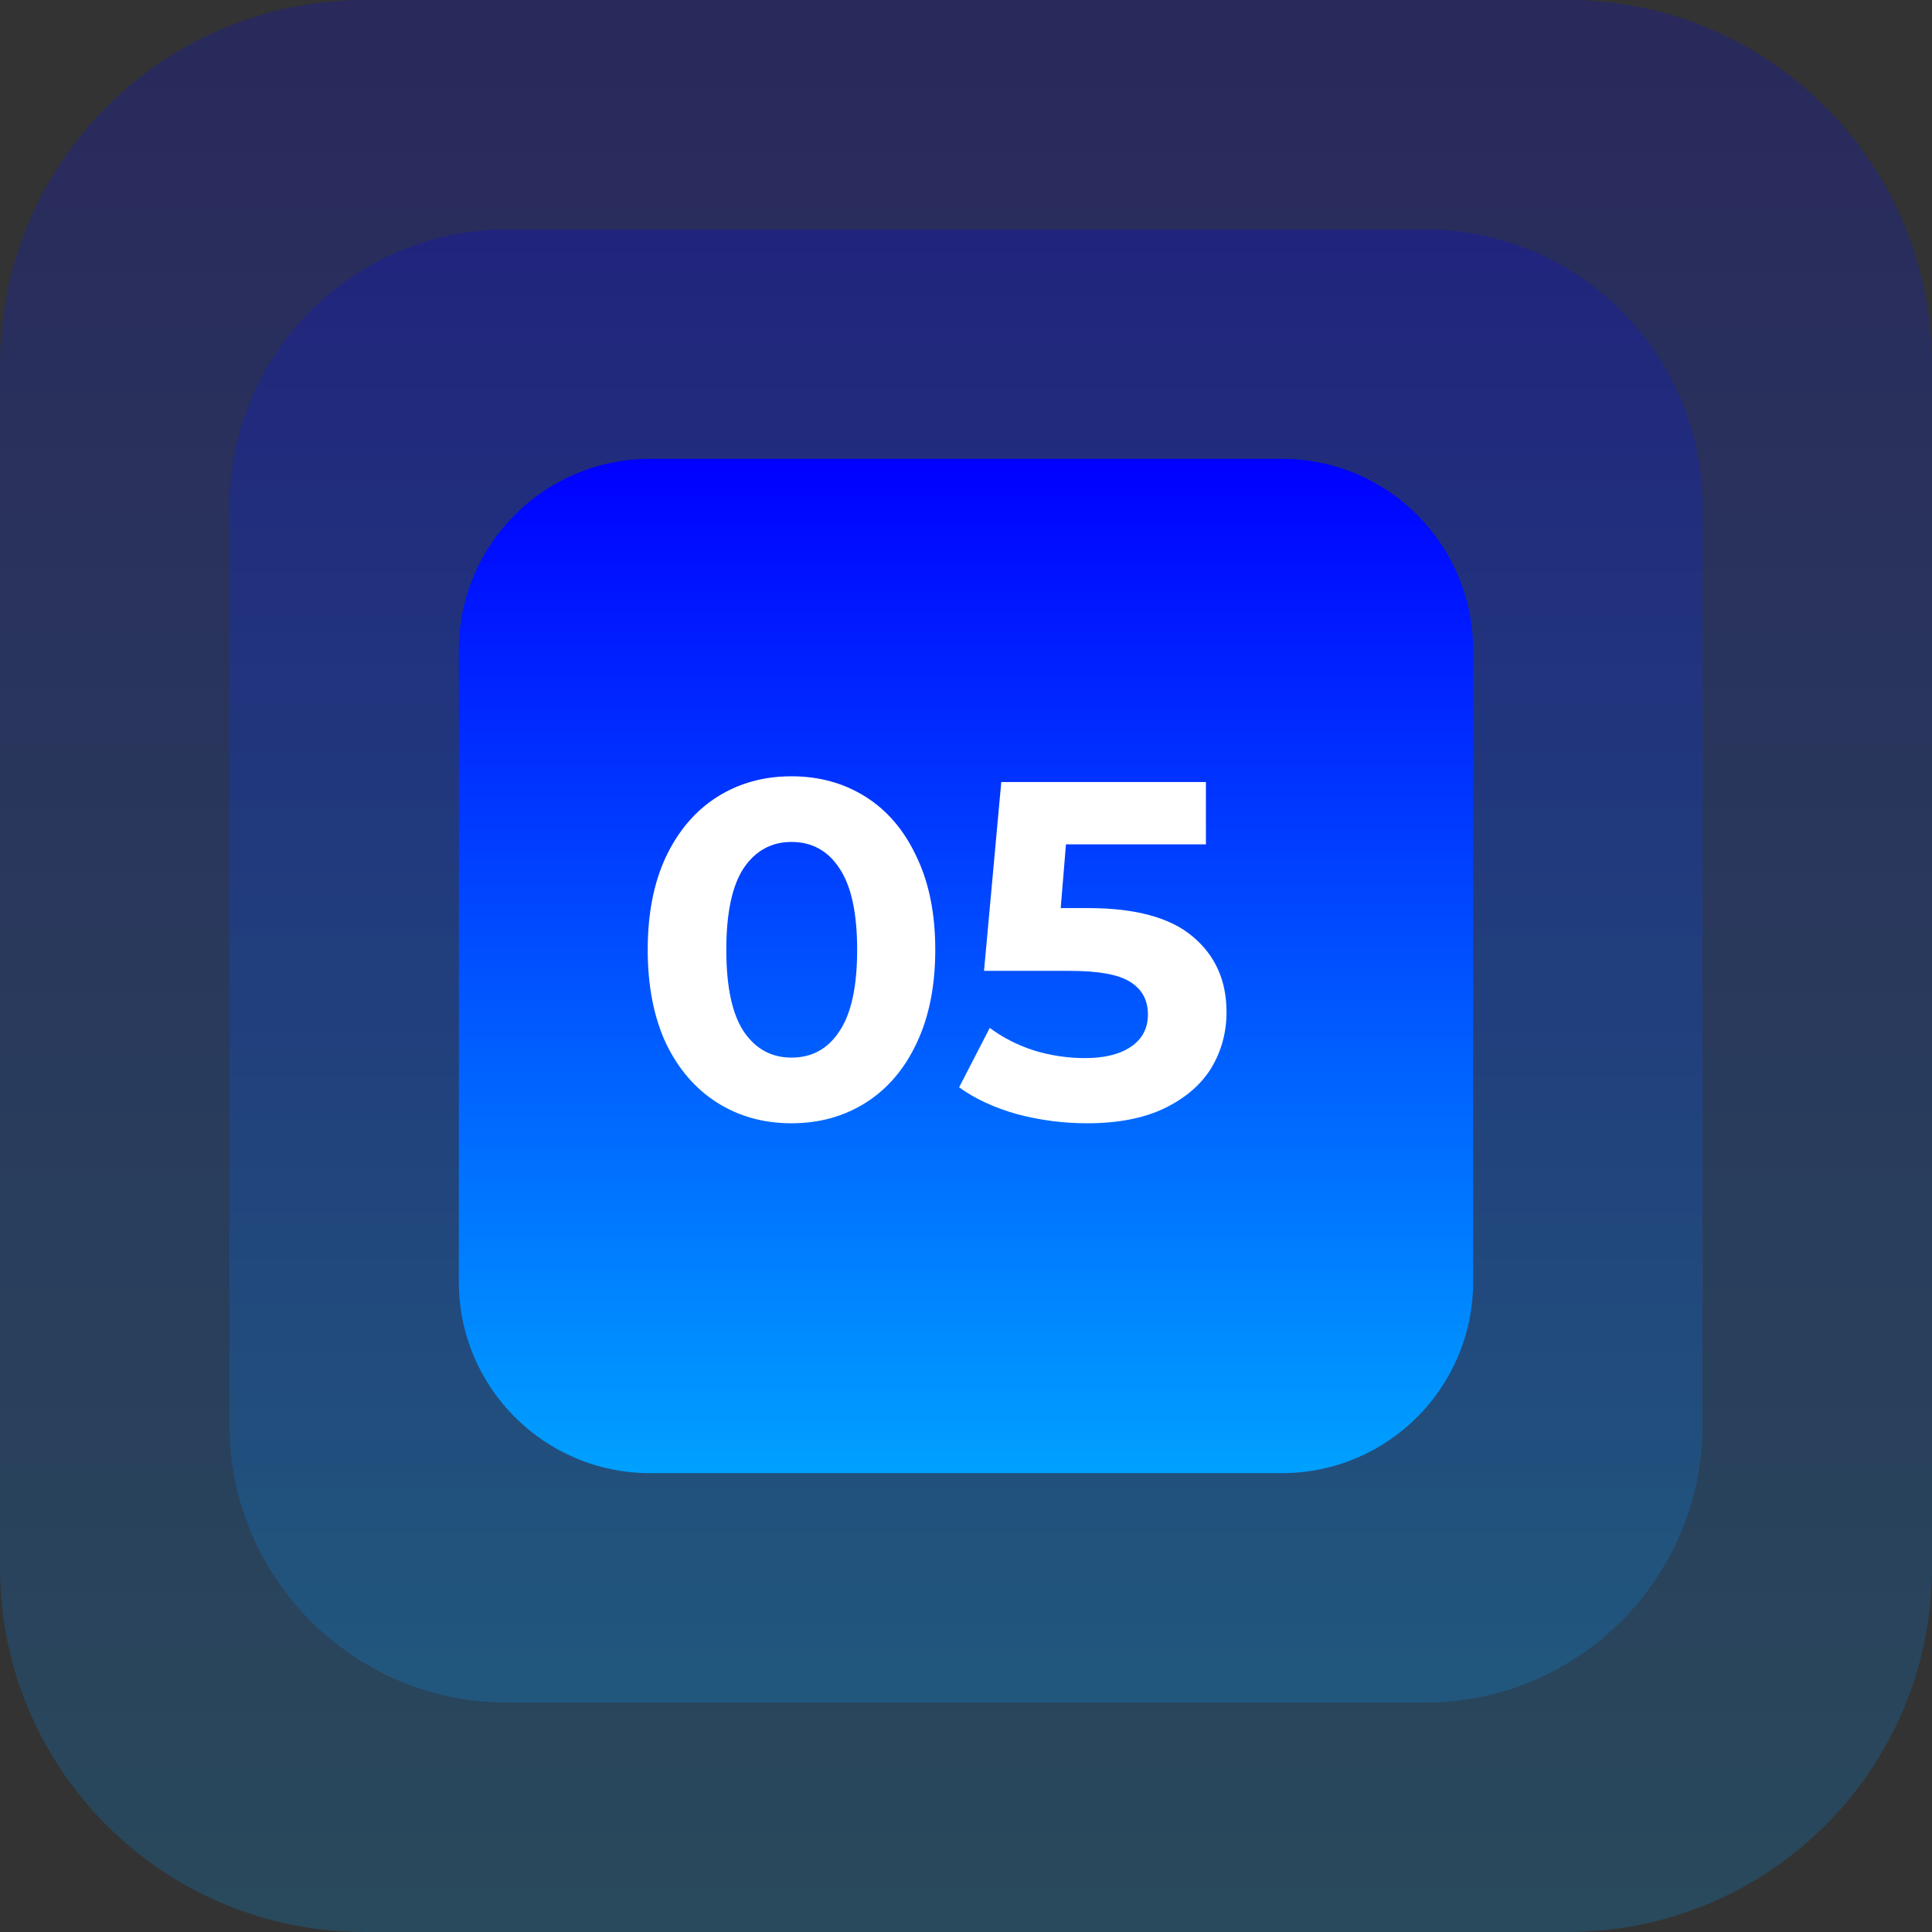 <svg width="129" height="129" viewBox="0 0 129 129" fill="none" xmlns="http://www.w3.org/2000/svg">
<rect x="0" y="0" width="129" height="129" fill="#333333" stroke="none"/>
<path opacity="0.2" d="M129 104.68C129 118.112 118.112 129 104.68 129L24.32 129C10.888 129 -1.43069e-05 118.112 -1.31327e-05 104.68L-6.10734e-06 24.32C-4.93313e-06 10.888 10.888 -1.03257e-05 24.32 -9.15145e-06L104.68 -2.12609e-06C118.112 -9.51885e-07 129 10.888 129 24.32L129 104.68Z" fill="url(#paint0_linear_2450_2913)"/>
<path opacity="0.2" d="M113.682 95.137C113.682 105.378 105.379 113.681 95.138 113.681L33.863 113.681C23.622 113.681 15.319 105.378 15.319 95.137L15.319 33.862C15.319 23.62 23.622 15.318 33.863 15.318L95.138 15.318C105.379 15.318 113.682 23.62 113.682 33.862L113.682 95.137Z" fill="url(#paint1_linear_2450_2913)"/>
<path d="M98.361 85.594C98.361 92.645 92.645 98.361 85.594 98.361L43.404 98.361C36.353 98.361 30.636 92.645 30.636 85.594L30.636 43.404C30.636 36.353 36.353 30.636 43.404 30.636L85.594 30.636C92.645 30.636 98.361 36.353 98.361 43.404L98.361 85.594Z" fill="url(#paint2_linear_2450_2913)"/>
<path d="M52.848 75.001C50.992 75.001 49.339 74.543 47.888 73.625C46.437 72.708 45.296 71.385 44.464 69.657C43.653 67.908 43.248 65.828 43.248 63.417C43.248 61.007 43.653 58.937 44.464 57.209C45.296 55.46 46.437 54.127 47.888 53.209C49.339 52.292 50.992 51.833 52.848 51.833C54.704 51.833 56.357 52.292 57.808 53.209C59.259 54.127 60.389 55.46 61.2 57.209C62.032 58.937 62.448 61.007 62.448 63.417C62.448 65.828 62.032 67.908 61.2 69.657C60.389 71.385 59.259 72.708 57.808 73.625C56.357 74.543 54.704 75.001 52.848 75.001ZM52.848 70.617C54.213 70.617 55.28 70.031 56.048 68.857C56.837 67.684 57.232 65.871 57.232 63.417C57.232 60.964 56.837 59.151 56.048 57.977C55.28 56.804 54.213 56.217 52.848 56.217C51.504 56.217 50.437 56.804 49.648 57.977C48.88 59.151 48.496 60.964 48.496 63.417C48.496 65.871 48.88 67.684 49.648 68.857C50.437 70.031 51.504 70.617 52.848 70.617ZM72.647 60.633C75.804 60.633 78.129 61.263 79.623 62.521C81.137 63.78 81.895 65.465 81.895 67.577C81.895 68.942 81.553 70.191 80.871 71.321C80.188 72.43 79.143 73.326 77.735 74.009C76.348 74.671 74.631 75.001 72.583 75.001C71.004 75.001 69.447 74.799 67.911 74.393C66.396 73.966 65.105 73.369 64.039 72.601L66.087 68.633C66.94 69.273 67.921 69.775 69.031 70.137C70.14 70.478 71.281 70.649 72.455 70.649C73.756 70.649 74.78 70.393 75.527 69.881C76.273 69.369 76.647 68.654 76.647 67.737C76.647 66.777 76.252 66.052 75.463 65.561C74.695 65.07 73.351 64.825 71.431 64.825H65.703L66.855 52.217H80.519V56.377H71.175L70.823 60.633H72.647Z" fill="white"/>
<defs>
<linearGradient id="paint0_linear_2450_2913" x1="99.086" y1="-2.61518e-06" x2="99.086" y2="129" gradientUnits="userSpaceOnUse">
<stop stop-color="#0000FF"/>
<stop offset="1" stop-color="#00A1FF"/>
</linearGradient>
<linearGradient id="paint1_linear_2450_2913" x1="90.872" y1="15.318" x2="90.872" y2="113.681" gradientUnits="userSpaceOnUse">
<stop stop-color="#0000FF"/>
<stop offset="1" stop-color="#00A1FF"/>
</linearGradient>
<linearGradient id="paint2_linear_2450_2913" x1="82.656" y1="30.636" x2="82.656" y2="98.361" gradientUnits="userSpaceOnUse">
<stop stop-color="#0000FF"/>
<stop offset="1" stop-color="#00A1FF"/>
</linearGradient>
</defs>
</svg>
